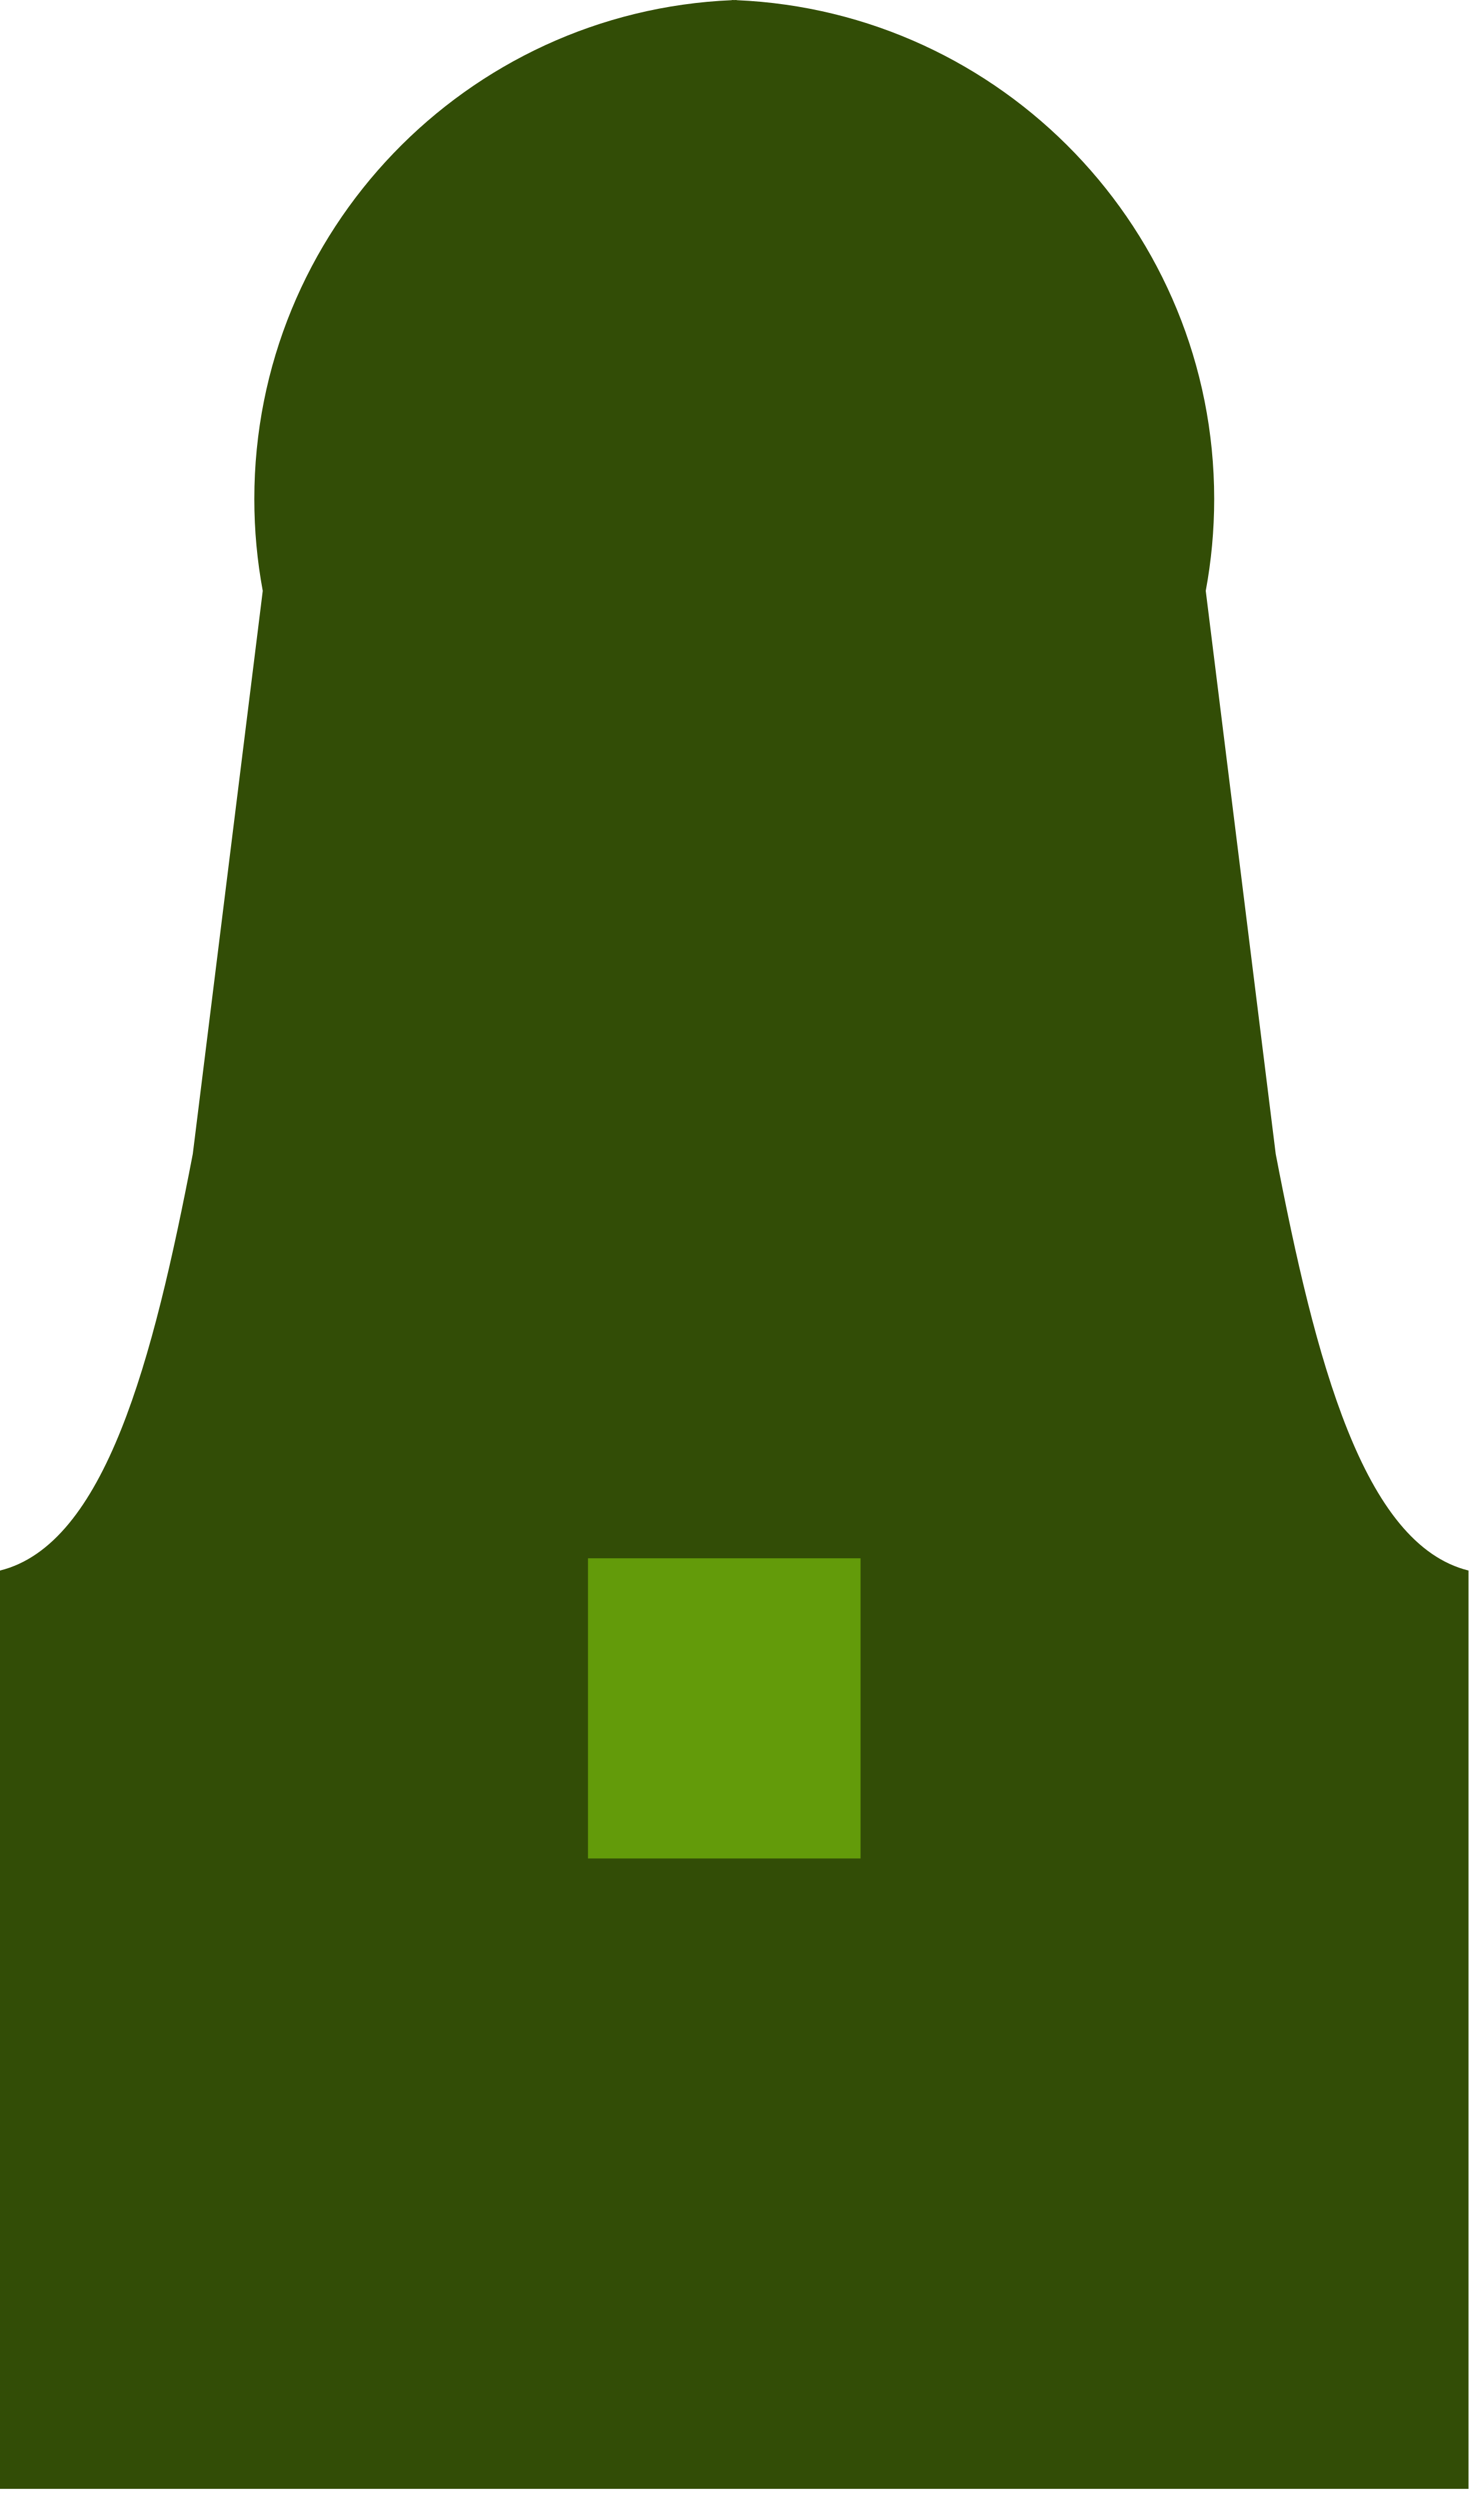 <?xml version="1.0" encoding="UTF-8" standalone="no"?><!DOCTYPE svg PUBLIC "-//W3C//DTD SVG 1.1//EN" "http://www.w3.org/Graphics/SVG/1.1/DTD/svg11.dtd"><svg width="100%" height="100%" viewBox="0 0 92 156" version="1.1" xmlns="http://www.w3.org/2000/svg" xmlns:xlink="http://www.w3.org/1999/xlink" xml:space="preserve" xmlns:serif="http://www.serif.com/" style="fill-rule:evenodd;clip-rule:evenodd;stroke-linejoin:round;stroke-miterlimit:2;"><g><path d="M0,155.302l0,-57.303c6.569,-1.629 9.557,-13.109 12.033,-25.995l4.367,-35.137c-0.346,-1.857 -0.527,-3.772 -0.527,-5.729c0,-16.743 13.237,-30.42 29.808,-31.127l-0,-0.011l0.147,0.005l0.148,-0.005l0,0.011c16.571,0.707 29.808,14.384 29.808,31.127c-0,1.957 -0.181,3.872 -0.527,5.729l4.367,35.137c2.476,12.886 5.464,24.366 12.033,25.995l-0,57.303l-91.657,0Z" style="fill:#324d06;"/><rect x="36.7" y="97.234" width="17.012" height="18.732" style="fill:#6eac0b;fill-opacity:0.82;"/></g></svg>